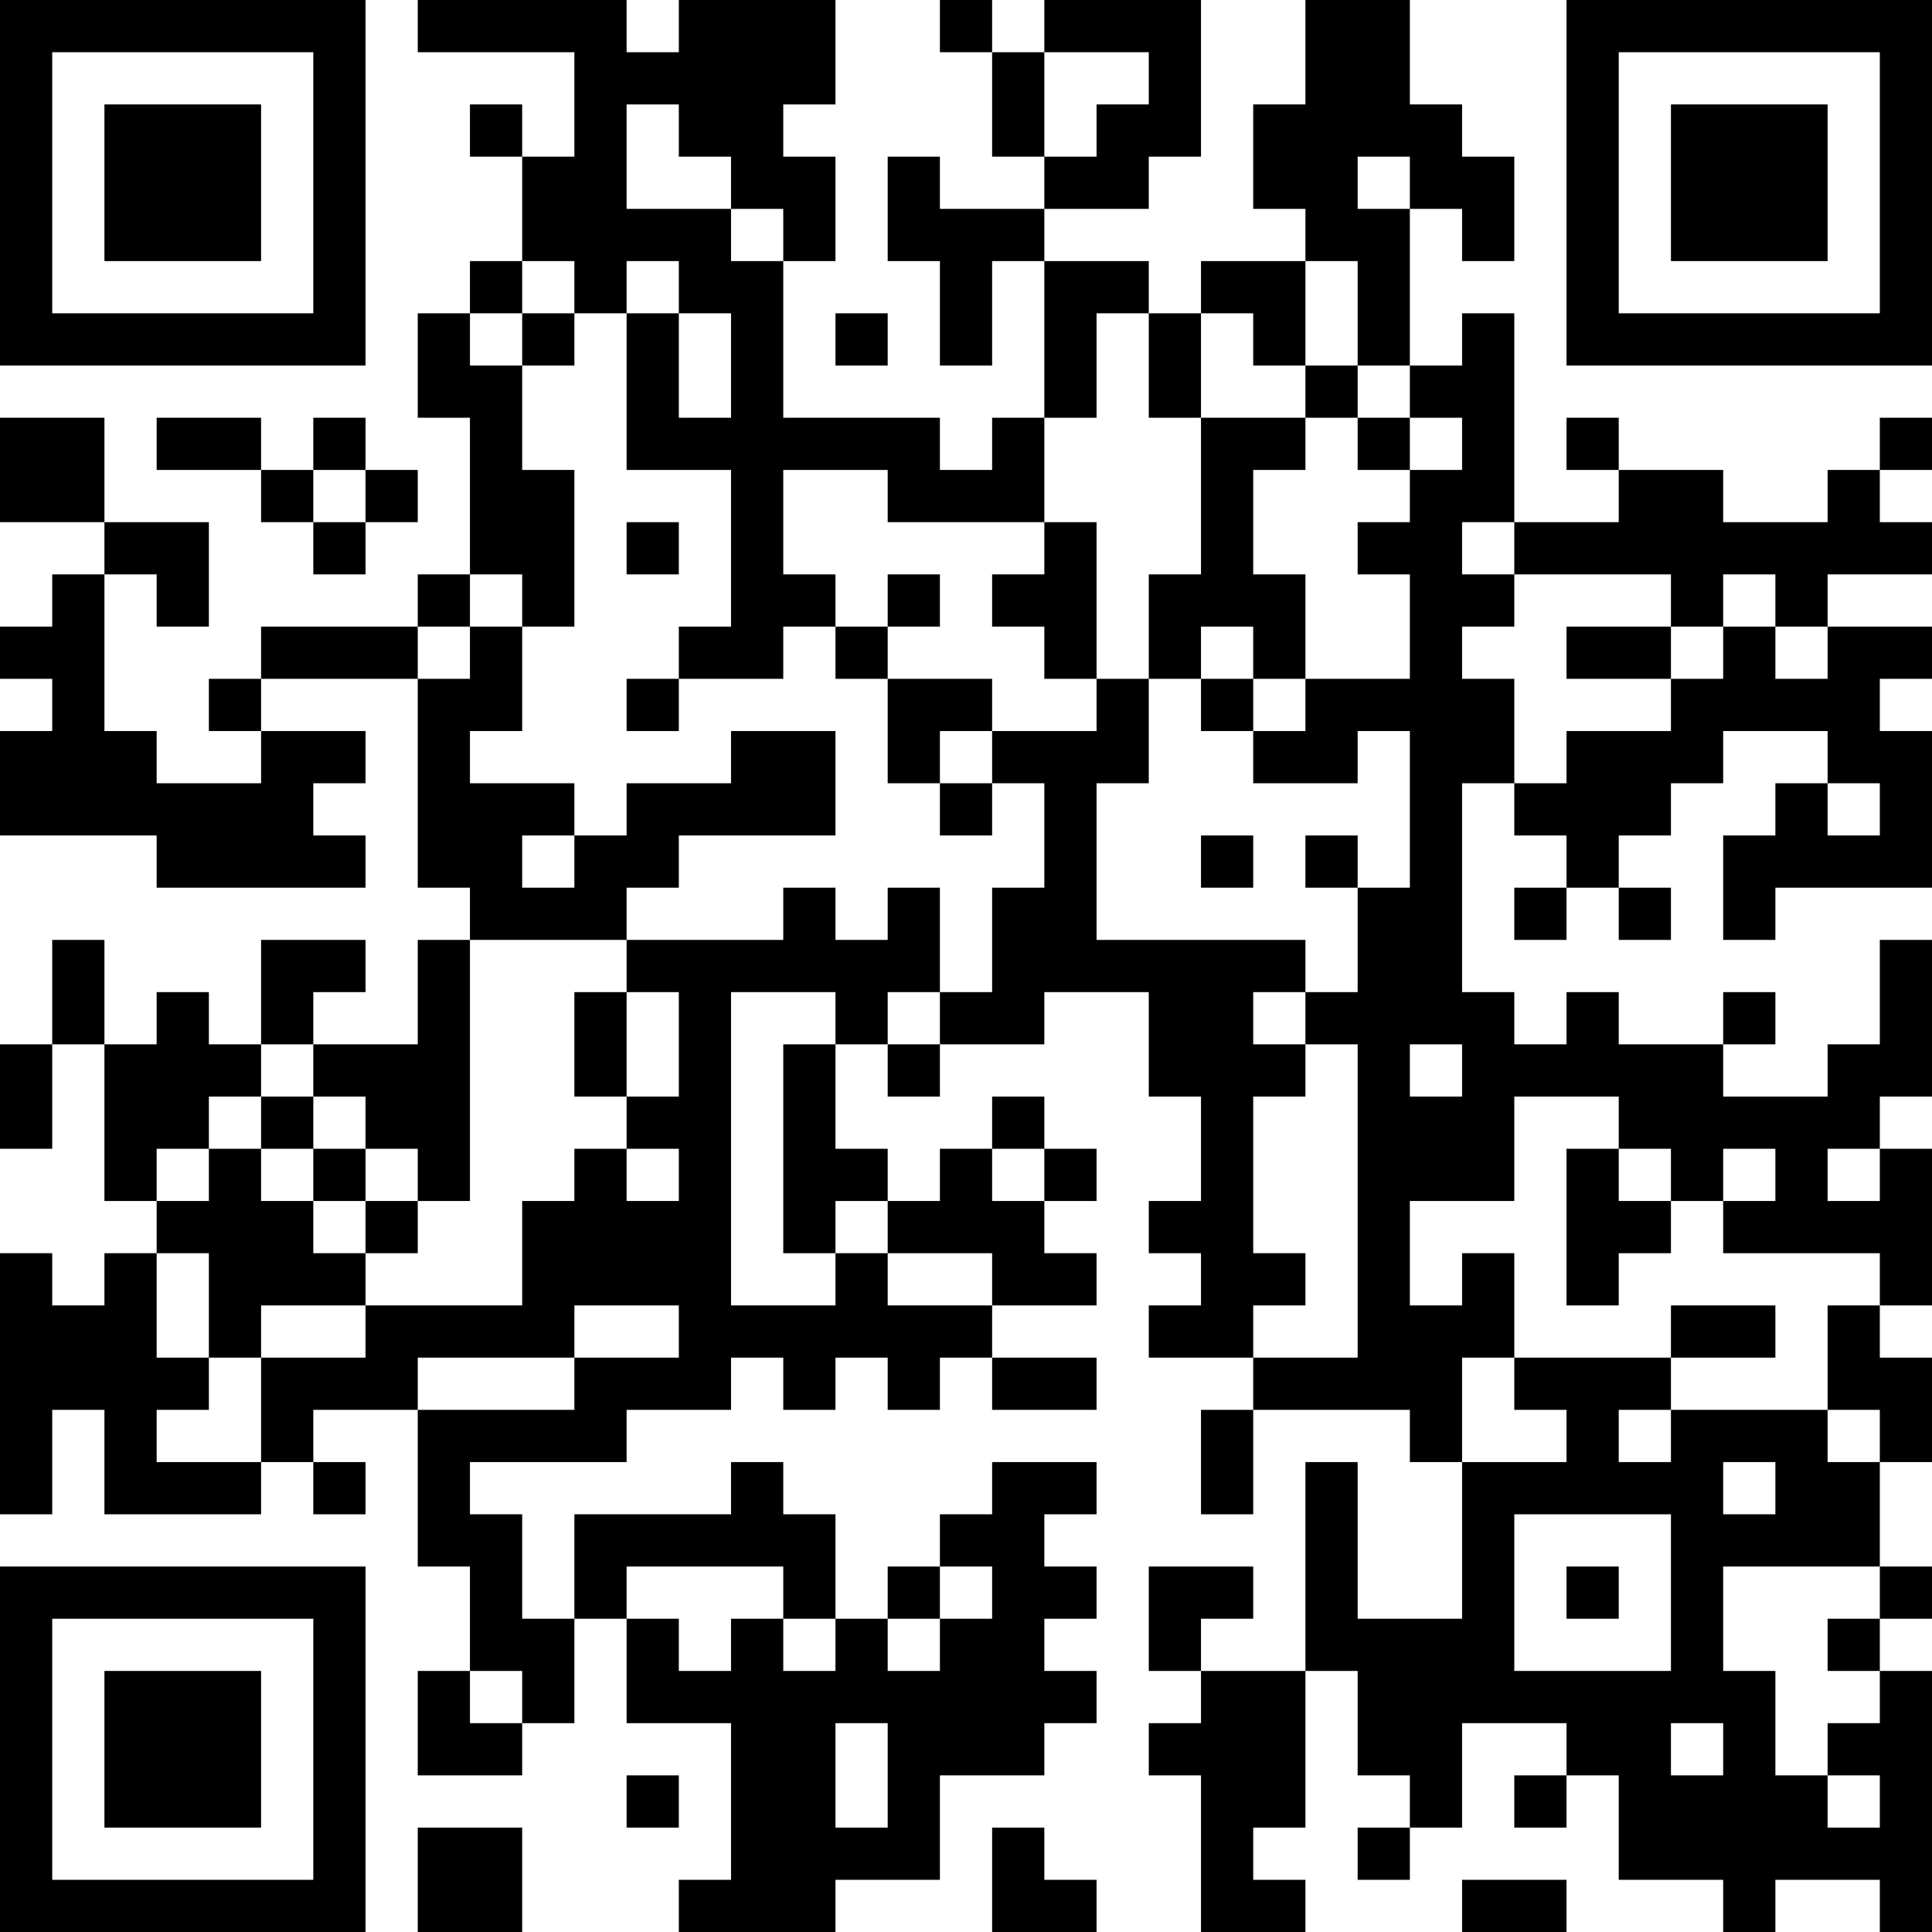 <?xml version="1.0" encoding="UTF-8"?>
<svg xmlns="http://www.w3.org/2000/svg" version="1.1" width="400" height="400" viewBox="0 0 400 400"><rect x="0" y="0" width="400" height="400" fill="#ffffff"/><g transform="scale(10.811)"><g transform="translate(0,0)"><path fill-rule="evenodd" d="M8 0L8 1L11 1L11 3L10 3L10 2L9 2L9 3L10 3L10 5L9 5L9 6L8 6L8 8L9 8L9 11L8 11L8 12L5 12L5 13L4 13L4 14L5 14L5 15L3 15L3 14L2 14L2 11L3 11L3 12L4 12L4 10L2 10L2 8L0 8L0 10L2 10L2 11L1 11L1 12L0 12L0 13L1 13L1 14L0 14L0 16L3 16L3 17L7 17L7 16L6 16L6 15L7 15L7 14L5 14L5 13L8 13L8 17L9 17L9 18L8 18L8 20L6 20L6 19L7 19L7 18L5 18L5 20L4 20L4 19L3 19L3 20L2 20L2 18L1 18L1 20L0 20L0 22L1 22L1 20L2 20L2 23L3 23L3 24L2 24L2 25L1 25L1 24L0 24L0 29L1 29L1 27L2 27L2 29L5 29L5 28L6 28L6 29L7 29L7 28L6 28L6 27L8 27L8 30L9 30L9 32L8 32L8 34L10 34L10 33L11 33L11 31L12 31L12 33L14 33L14 36L13 36L13 37L16 37L16 36L18 36L18 34L20 34L20 33L21 33L21 32L20 32L20 31L21 31L21 30L20 30L20 29L21 29L21 28L19 28L19 29L18 29L18 30L17 30L17 31L16 31L16 29L15 29L15 28L14 28L14 29L11 29L11 31L10 31L10 29L9 29L9 28L12 28L12 27L14 27L14 26L15 26L15 27L16 27L16 26L17 26L17 27L18 27L18 26L19 26L19 27L21 27L21 26L19 26L19 25L21 25L21 24L20 24L20 23L21 23L21 22L20 22L20 21L19 21L19 22L18 22L18 23L17 23L17 22L16 22L16 20L17 20L17 21L18 21L18 20L20 20L20 19L22 19L22 21L23 21L23 23L22 23L22 24L23 24L23 25L22 25L22 26L24 26L24 27L23 27L23 29L24 29L24 27L27 27L27 28L28 28L28 31L26 31L26 28L25 28L25 32L23 32L23 31L24 31L24 30L22 30L22 32L23 32L23 33L22 33L22 34L23 34L23 37L25 37L25 36L24 36L24 35L25 35L25 32L26 32L26 34L27 34L27 35L26 35L26 36L27 36L27 35L28 35L28 33L30 33L30 34L29 34L29 35L30 35L30 34L31 34L31 36L33 36L33 37L34 37L34 36L36 36L36 37L37 37L37 32L36 32L36 31L37 31L37 30L36 30L36 28L37 28L37 26L36 26L36 25L37 25L37 22L36 22L36 21L37 21L37 18L36 18L36 20L35 20L35 21L33 21L33 20L34 20L34 19L33 19L33 20L31 20L31 19L30 19L30 20L29 20L29 19L28 19L28 15L29 15L29 16L30 16L30 17L29 17L29 18L30 18L30 17L31 17L31 18L32 18L32 17L31 17L31 16L32 16L32 15L33 15L33 14L35 14L35 15L34 15L34 16L33 16L33 18L34 18L34 17L37 17L37 14L36 14L36 13L37 13L37 12L35 12L35 11L37 11L37 10L36 10L36 9L37 9L37 8L36 8L36 9L35 9L35 10L33 10L33 9L31 9L31 8L30 8L30 9L31 9L31 10L29 10L29 6L28 6L28 7L27 7L27 4L28 4L28 5L29 5L29 3L28 3L28 2L27 2L27 0L25 0L25 2L24 2L24 4L25 4L25 5L23 5L23 6L22 6L22 5L20 5L20 4L22 4L22 3L23 3L23 0L20 0L20 1L19 1L19 0L18 0L18 1L19 1L19 3L20 3L20 4L18 4L18 3L17 3L17 5L18 5L18 7L19 7L19 5L20 5L20 8L19 8L19 9L18 9L18 8L15 8L15 5L16 5L16 3L15 3L15 2L16 2L16 0L13 0L13 1L12 1L12 0ZM20 1L20 3L21 3L21 2L22 2L22 1ZM12 2L12 4L14 4L14 5L15 5L15 4L14 4L14 3L13 3L13 2ZM26 3L26 4L27 4L27 3ZM10 5L10 6L9 6L9 7L10 7L10 9L11 9L11 12L10 12L10 11L9 11L9 12L8 12L8 13L9 13L9 12L10 12L10 14L9 14L9 15L11 15L11 16L10 16L10 17L11 17L11 16L12 16L12 15L14 15L14 14L16 14L16 16L13 16L13 17L12 17L12 18L9 18L9 23L8 23L8 22L7 22L7 21L6 21L6 20L5 20L5 21L4 21L4 22L3 22L3 23L4 23L4 22L5 22L5 23L6 23L6 24L7 24L7 25L5 25L5 26L4 26L4 24L3 24L3 26L4 26L4 27L3 27L3 28L5 28L5 26L7 26L7 25L10 25L10 23L11 23L11 22L12 22L12 23L13 23L13 22L12 22L12 21L13 21L13 19L12 19L12 18L15 18L15 17L16 17L16 18L17 18L17 17L18 17L18 19L17 19L17 20L18 20L18 19L19 19L19 17L20 17L20 15L19 15L19 14L21 14L21 13L22 13L22 15L21 15L21 18L25 18L25 19L24 19L24 20L25 20L25 21L24 21L24 24L25 24L25 25L24 25L24 26L26 26L26 20L25 20L25 19L26 19L26 17L27 17L27 14L26 14L26 15L24 15L24 14L25 14L25 13L27 13L27 11L26 11L26 10L27 10L27 9L28 9L28 8L27 8L27 7L26 7L26 5L25 5L25 7L24 7L24 6L23 6L23 8L22 8L22 6L21 6L21 8L20 8L20 10L17 10L17 9L15 9L15 11L16 11L16 12L15 12L15 13L13 13L13 12L14 12L14 9L12 9L12 6L13 6L13 8L14 8L14 6L13 6L13 5L12 5L12 6L11 6L11 5ZM10 6L10 7L11 7L11 6ZM16 6L16 7L17 7L17 6ZM25 7L25 8L23 8L23 11L22 11L22 13L23 13L23 14L24 14L24 13L25 13L25 11L24 11L24 9L25 9L25 8L26 8L26 9L27 9L27 8L26 8L26 7ZM3 8L3 9L5 9L5 10L6 10L6 11L7 11L7 10L8 10L8 9L7 9L7 8L6 8L6 9L5 9L5 8ZM6 9L6 10L7 10L7 9ZM12 10L12 11L13 11L13 10ZM20 10L20 11L19 11L19 12L20 12L20 13L21 13L21 10ZM28 10L28 11L29 11L29 12L28 12L28 13L29 13L29 15L30 15L30 14L32 14L32 13L33 13L33 12L34 12L34 13L35 13L35 12L34 12L34 11L33 11L33 12L32 12L32 11L29 11L29 10ZM17 11L17 12L16 12L16 13L17 13L17 15L18 15L18 16L19 16L19 15L18 15L18 14L19 14L19 13L17 13L17 12L18 12L18 11ZM23 12L23 13L24 13L24 12ZM30 12L30 13L32 13L32 12ZM12 13L12 14L13 14L13 13ZM35 15L35 16L36 16L36 15ZM23 16L23 17L24 17L24 16ZM25 16L25 17L26 17L26 16ZM11 19L11 21L12 21L12 19ZM14 19L14 25L16 25L16 24L17 24L17 25L19 25L19 24L17 24L17 23L16 23L16 24L15 24L15 20L16 20L16 19ZM27 20L27 21L28 21L28 20ZM5 21L5 22L6 22L6 23L7 23L7 24L8 24L8 23L7 23L7 22L6 22L6 21ZM29 21L29 23L27 23L27 25L28 25L28 24L29 24L29 26L28 26L28 28L30 28L30 27L29 27L29 26L32 26L32 27L31 27L31 28L32 28L32 27L35 27L35 28L36 28L36 27L35 27L35 25L36 25L36 24L33 24L33 23L34 23L34 22L33 22L33 23L32 23L32 22L31 22L31 21ZM19 22L19 23L20 23L20 22ZM30 22L30 25L31 25L31 24L32 24L32 23L31 23L31 22ZM35 22L35 23L36 23L36 22ZM11 25L11 26L8 26L8 27L11 27L11 26L13 26L13 25ZM32 25L32 26L34 26L34 25ZM33 28L33 29L34 29L34 28ZM29 29L29 32L32 32L32 29ZM12 30L12 31L13 31L13 32L14 32L14 31L15 31L15 32L16 32L16 31L15 31L15 30ZM18 30L18 31L17 31L17 32L18 32L18 31L19 31L19 30ZM30 30L30 31L31 31L31 30ZM33 30L33 32L34 32L34 34L35 34L35 35L36 35L36 34L35 34L35 33L36 33L36 32L35 32L35 31L36 31L36 30ZM9 32L9 33L10 33L10 32ZM16 33L16 35L17 35L17 33ZM32 33L32 34L33 34L33 33ZM12 34L12 35L13 35L13 34ZM8 35L8 37L10 37L10 35ZM19 35L19 37L21 37L21 36L20 36L20 35ZM28 36L28 37L30 37L30 36ZM0 0L0 7L7 7L7 0ZM1 1L1 6L6 6L6 1ZM2 2L2 5L5 5L5 2ZM30 0L30 7L37 7L37 0ZM31 1L31 6L36 6L36 1ZM32 2L32 5L35 5L35 2ZM0 30L0 37L7 37L7 30ZM1 31L1 36L6 36L6 31ZM2 32L2 35L5 35L5 32Z" fill="#000000"/></g></g></svg>
